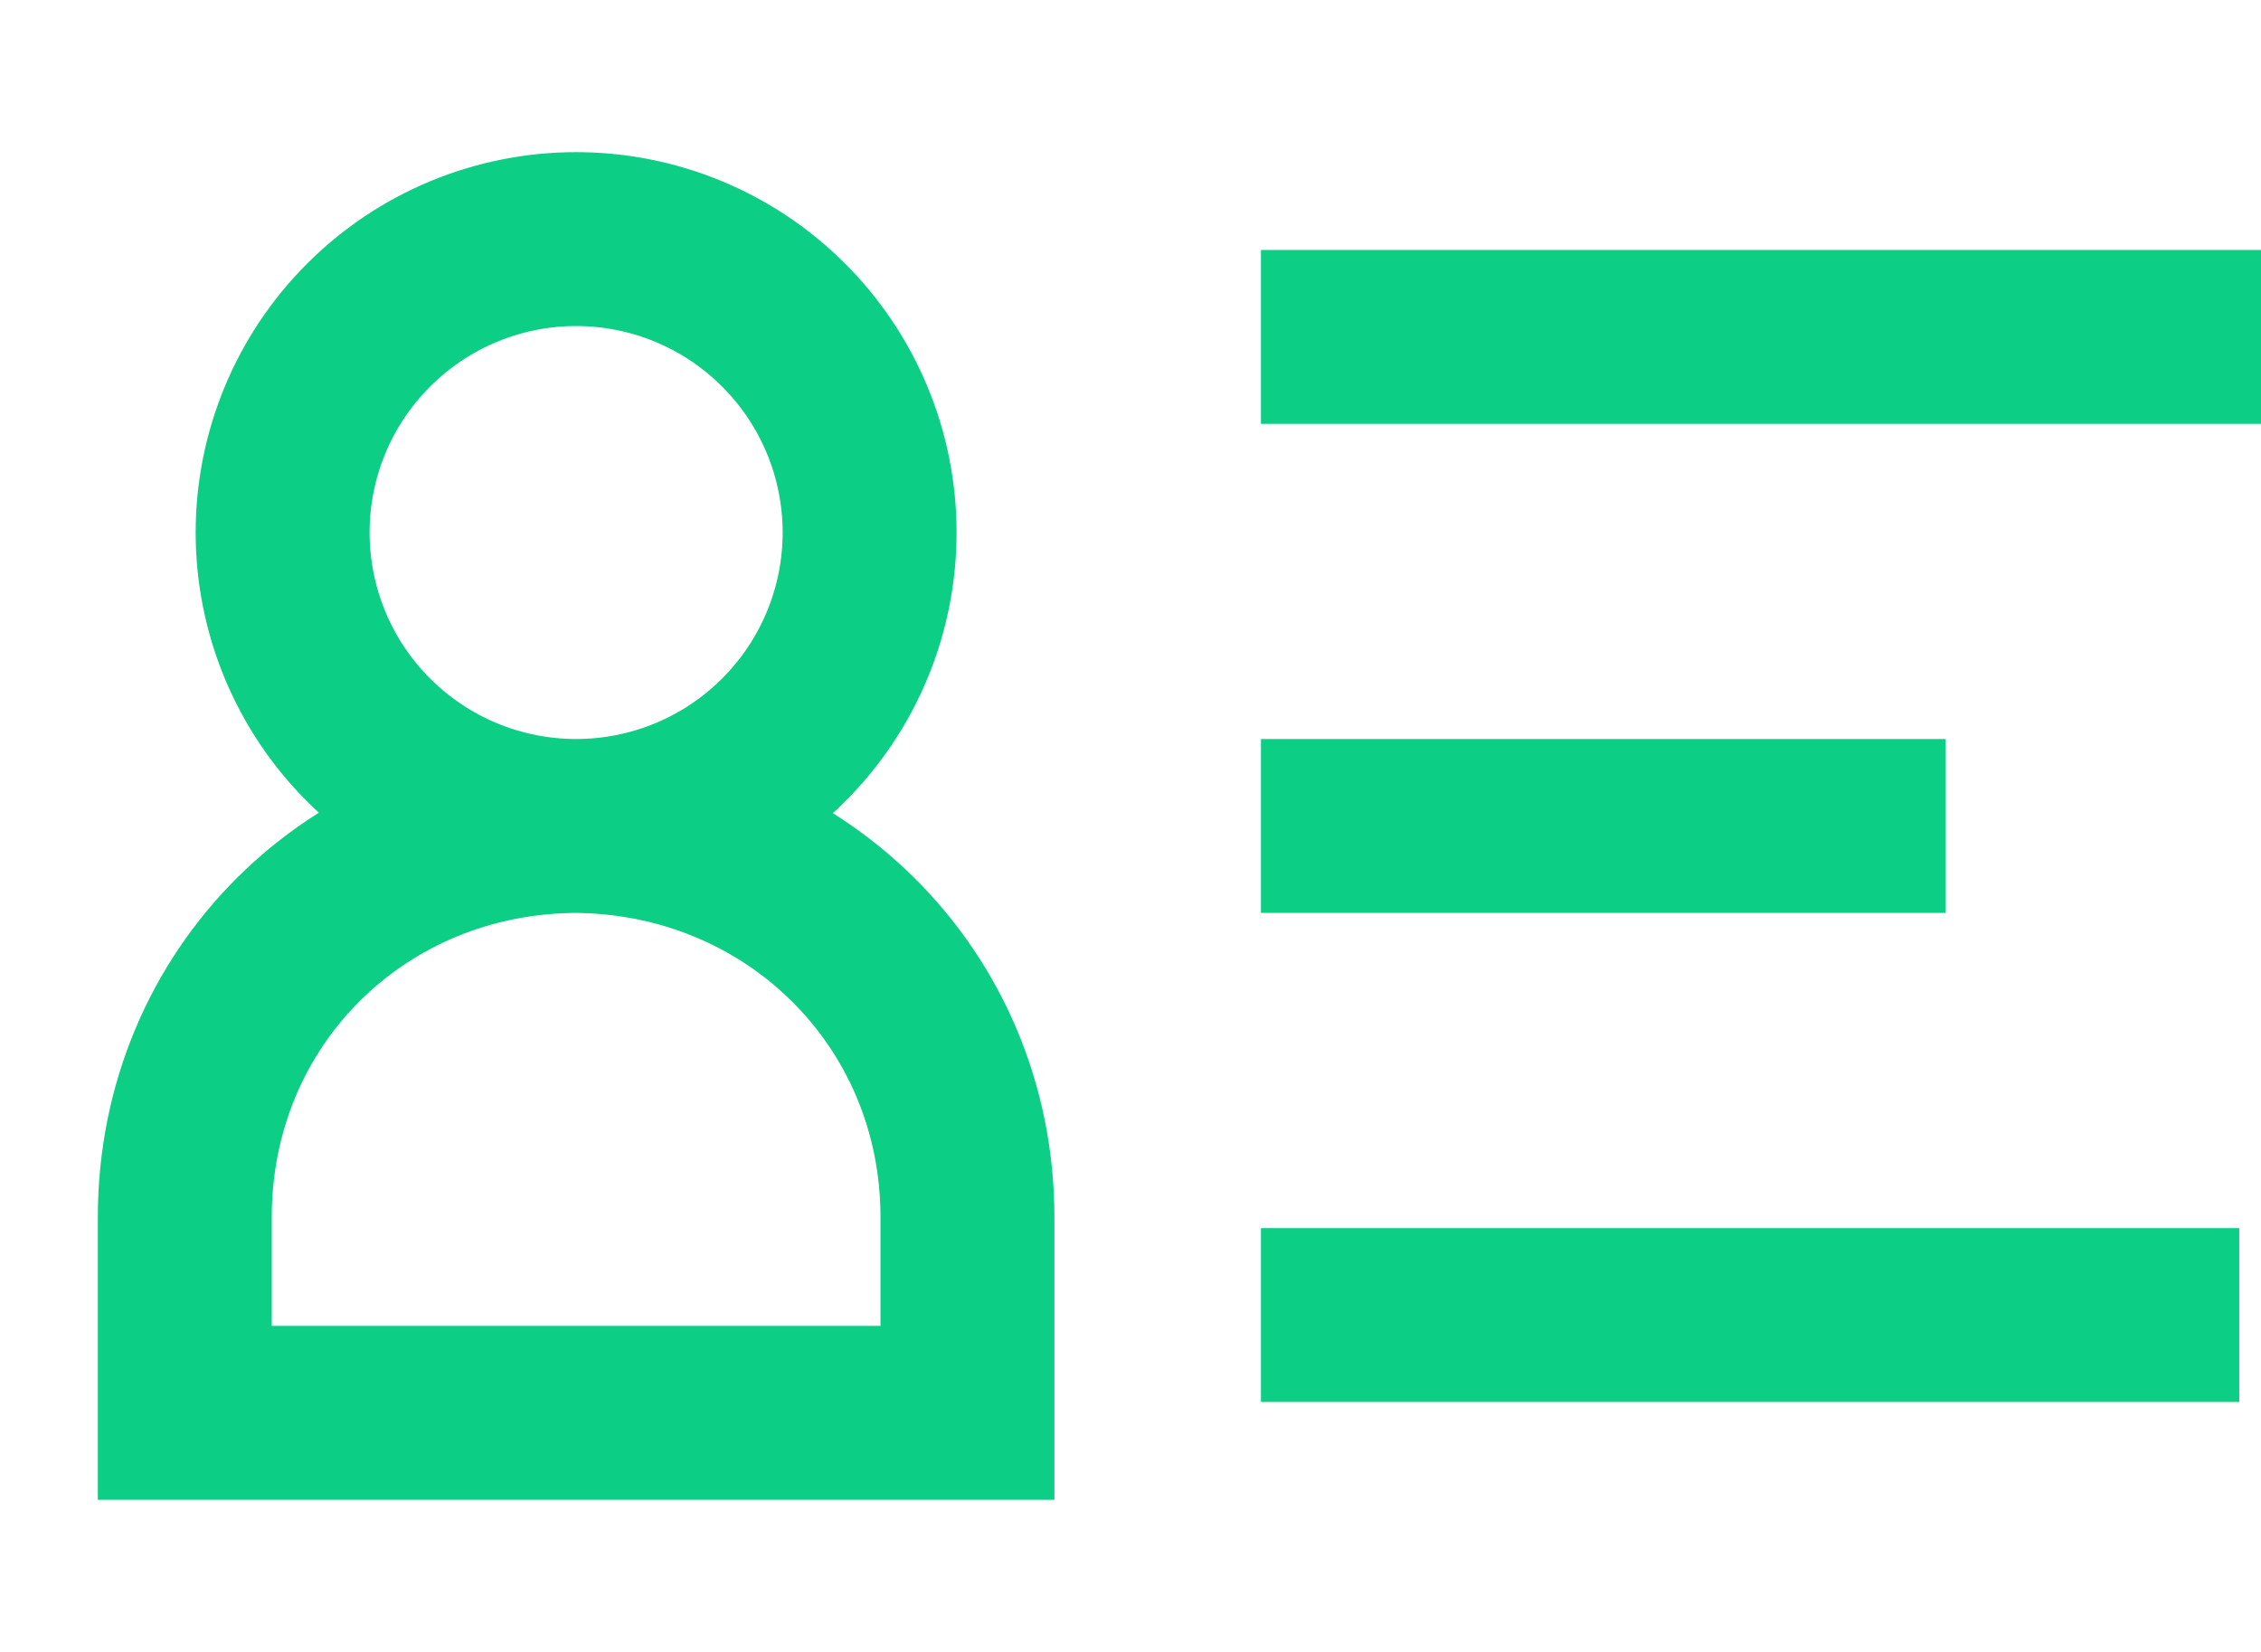 <svg xmlns="http://www.w3.org/2000/svg" width="26" height="19" viewBox="0 0 26 19" fill="none">
<g clip-path="url(#clip0_40_511)">
<path d="M14.5 9.5H22.375M6.625 9.5C5.73 9.5 4.871 9.144 4.239 8.511C3.606 7.879 3.25 7.02 3.25 6.125C3.25 5.23 3.606 4.371 4.239 3.739C4.871 3.106 5.73 2.75 6.625 2.75C7.52 2.75 8.379 3.106 9.011 3.739C9.644 4.371 10 5.23 10 6.125C10 7.02 9.644 7.879 9.011 8.511C8.379 9.144 7.52 9.5 6.625 9.5ZM11.125 16.25V14C11.125 11.469 9.115 9.5 6.585 9.5H6.645C4.114 9.5 2.125 11.469 2.125 14V16.25H11.125ZM14.5 3.875H28H14.5ZM14.5 15.125H25.75H14.5Z" stroke="#0CCE84" stroke-width="2"/>
</g>
<defs>
<clipPath id="clip0_40_511">
<rect width="26" height="19" fill="white"/>
</clipPath>
</defs>
</svg>